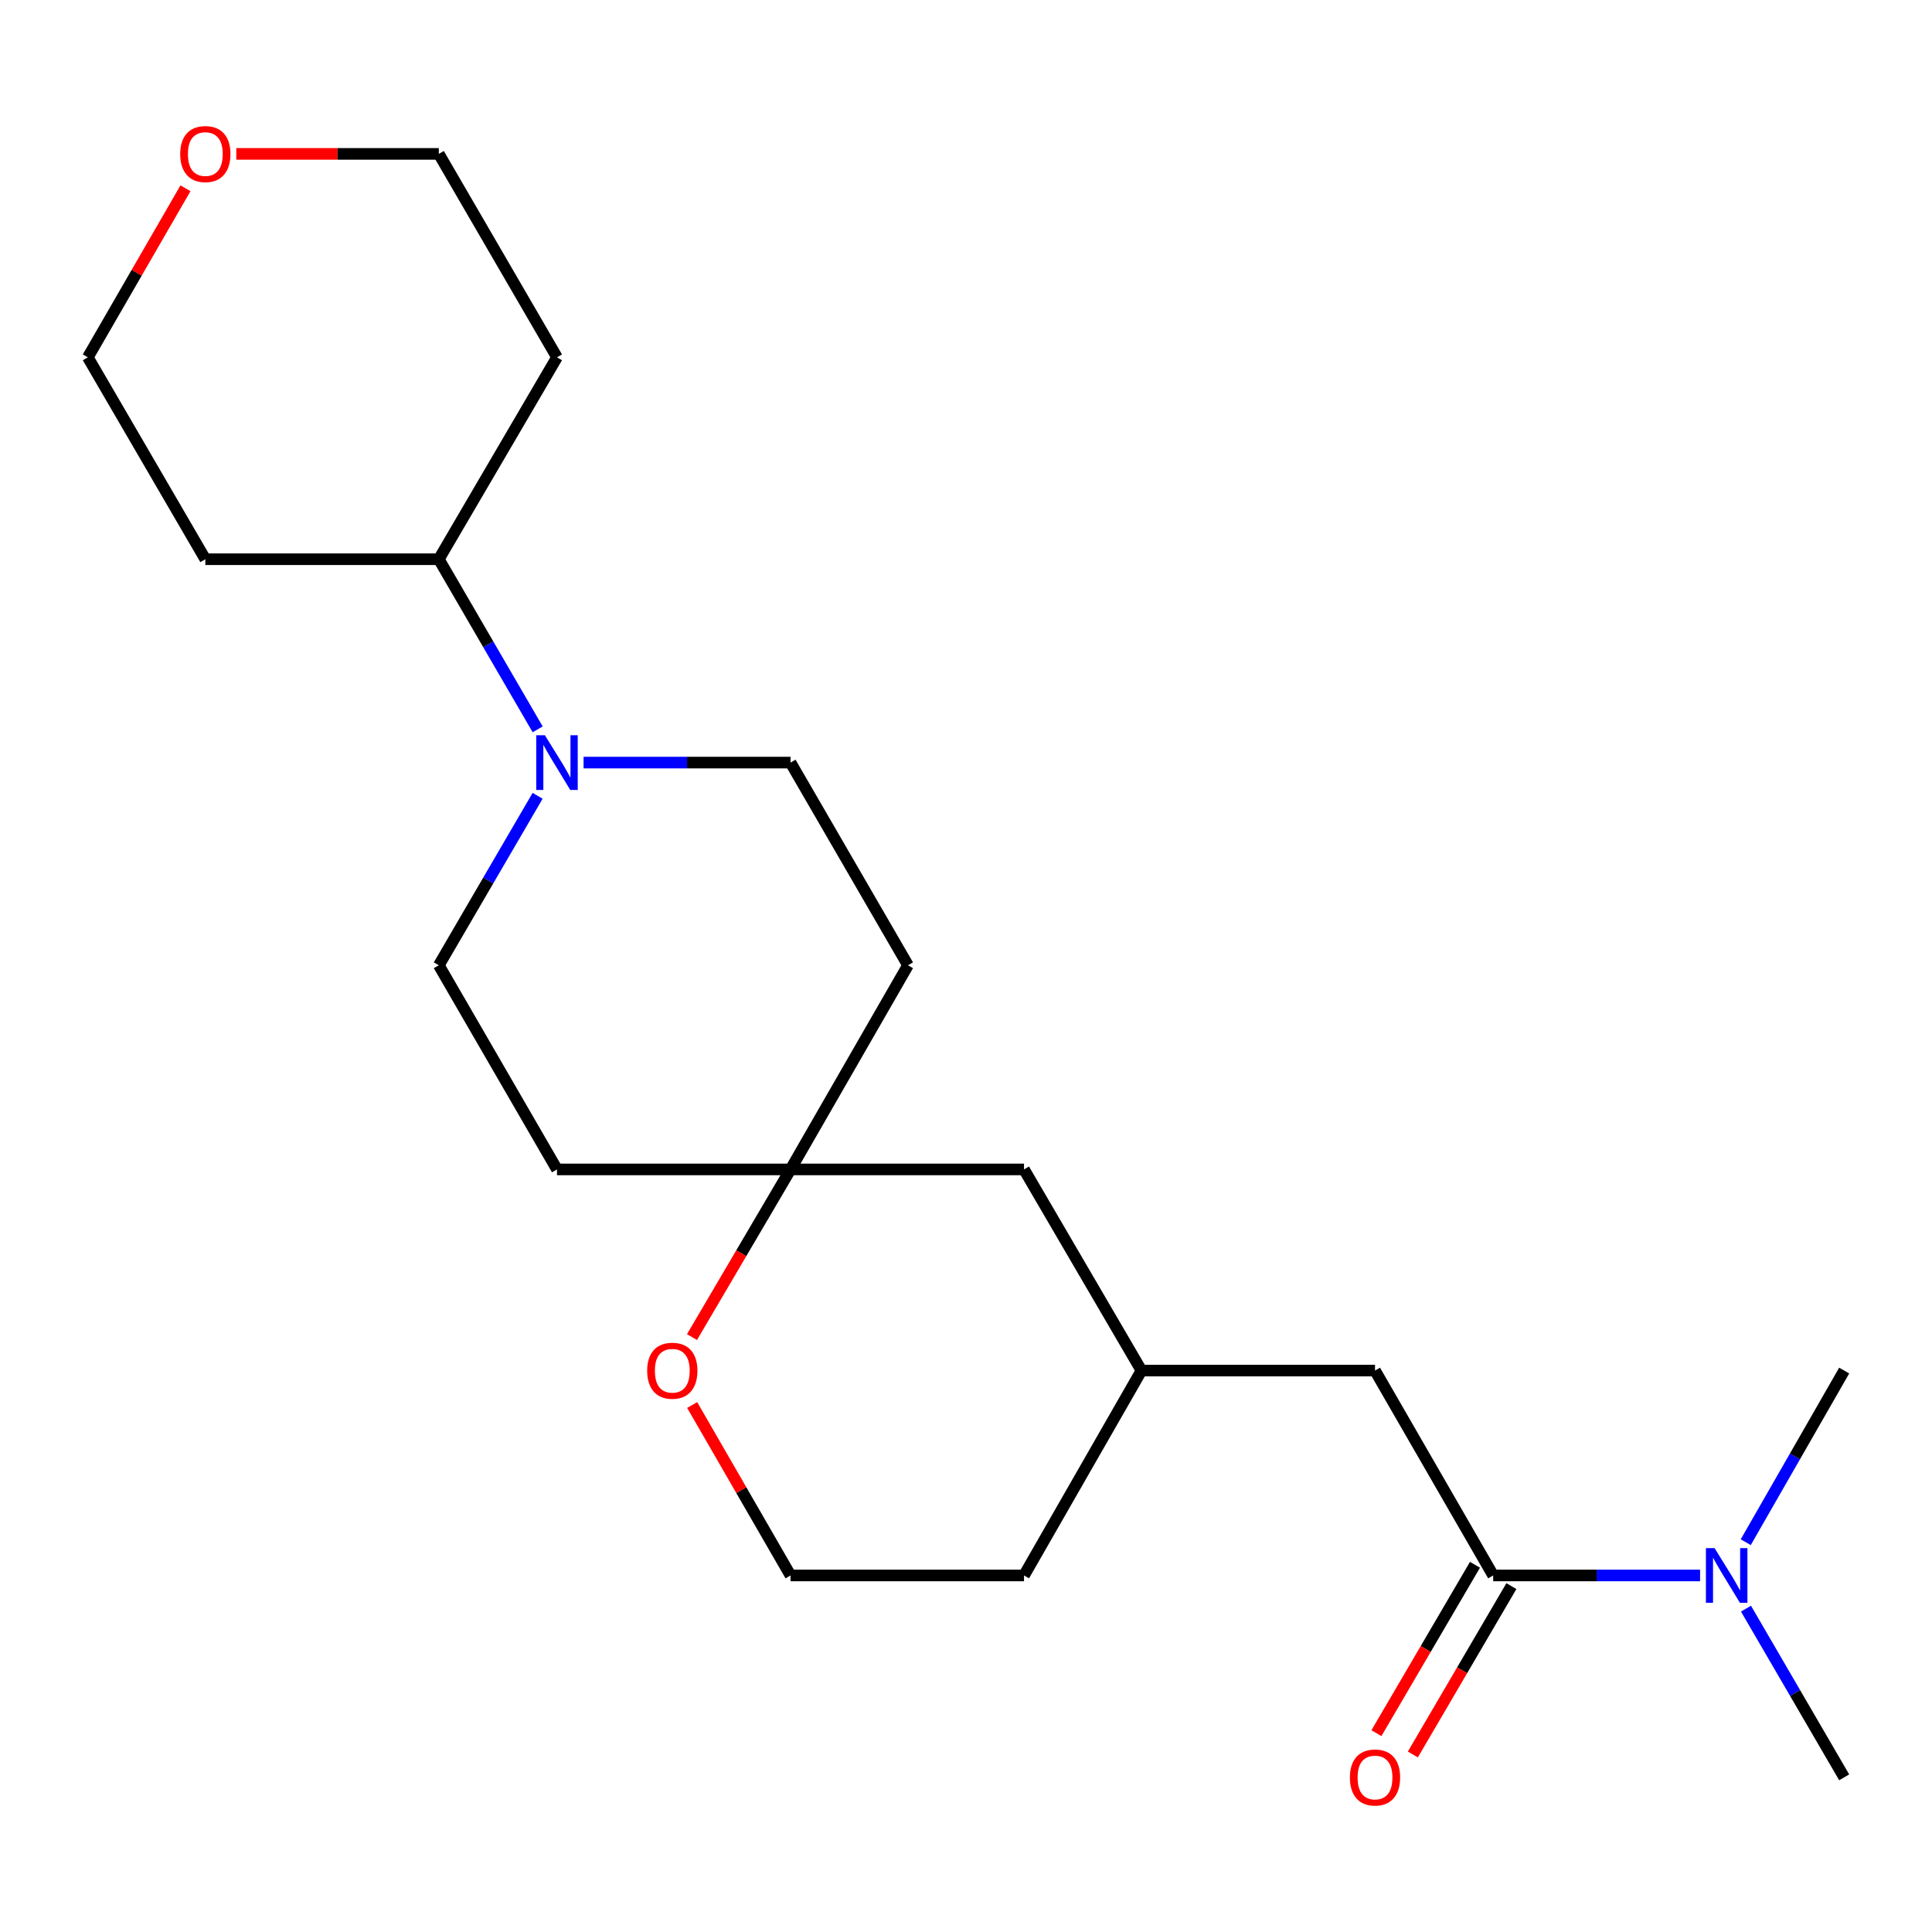 <?xml version='1.0' encoding='iso-8859-1'?>
<svg version='1.1' baseProfile='full'
              xmlns='http://www.w3.org/2000/svg'
                      xmlns:rdkit='http://www.rdkit.org/xml'
                      xmlns:xlink='http://www.w3.org/1999/xlink'
                  xml:space='preserve'
width='1000px' height='1000px' viewBox='0 0 1000 1000'>
<!-- END OF HEADER -->
<rect style='opacity:1.0;fill:#FFFFFF;stroke:none' width='1000' height='1000' x='0' y='0'> </rect>
<path class='bond-2' d='M 772.87,815.453 L 826.415,815.453' style='fill:none;fill-rule:evenodd;stroke:#000000;stroke-width:6px;stroke-linecap:butt;stroke-linejoin:miter;stroke-opacity:1' />
<path class='bond-2' d='M 826.415,815.453 L 879.959,815.453' style='fill:none;fill-rule:evenodd;stroke:#0000FF;stroke-width:6px;stroke-linecap:butt;stroke-linejoin:miter;stroke-opacity:1' />
<path class='bond-3' d='M 772.87,815.453 L 711.705,709.406' style='fill:none;fill-rule:evenodd;stroke:#000000;stroke-width:6px;stroke-linecap:butt;stroke-linejoin:miter;stroke-opacity:1' />
<path class='bond-8' d='M 763.446,809.937 L 737.941,853.51' style='fill:none;fill-rule:evenodd;stroke:#000000;stroke-width:6px;stroke-linecap:butt;stroke-linejoin:miter;stroke-opacity:1' />
<path class='bond-8' d='M 737.941,853.51 L 712.435,897.083' style='fill:none;fill-rule:evenodd;stroke:#FF0000;stroke-width:6px;stroke-linecap:butt;stroke-linejoin:miter;stroke-opacity:1' />
<path class='bond-8' d='M 782.295,820.97 L 756.789,864.543' style='fill:none;fill-rule:evenodd;stroke:#000000;stroke-width:6px;stroke-linecap:butt;stroke-linejoin:miter;stroke-opacity:1' />
<path class='bond-8' d='M 756.789,864.543 L 731.284,908.116' style='fill:none;fill-rule:evenodd;stroke:#FF0000;stroke-width:6px;stroke-linecap:butt;stroke-linejoin:miter;stroke-opacity:1' />
<path class='bond-0' d='M 278.27,411.908 L 252.7,455.769' style='fill:none;fill-rule:evenodd;stroke:#0000FF;stroke-width:6px;stroke-linecap:butt;stroke-linejoin:miter;stroke-opacity:1' />
<path class='bond-0' d='M 252.7,455.769 L 227.13,499.63' style='fill:none;fill-rule:evenodd;stroke:#000000;stroke-width:6px;stroke-linecap:butt;stroke-linejoin:miter;stroke-opacity:1' />
<path class='bond-7' d='M 278.298,377.508 L 252.714,333.481' style='fill:none;fill-rule:evenodd;stroke:#0000FF;stroke-width:6px;stroke-linecap:butt;stroke-linejoin:miter;stroke-opacity:1' />
<path class='bond-7' d='M 252.714,333.481 L 227.13,289.454' style='fill:none;fill-rule:evenodd;stroke:#000000;stroke-width:6px;stroke-linecap:butt;stroke-linejoin:miter;stroke-opacity:1' />
<path class='bond-23' d='M 302.057,394.712 L 355.619,394.712' style='fill:none;fill-rule:evenodd;stroke:#0000FF;stroke-width:6px;stroke-linecap:butt;stroke-linejoin:miter;stroke-opacity:1' />
<path class='bond-23' d='M 355.619,394.712 L 409.181,394.712' style='fill:none;fill-rule:evenodd;stroke:#000000;stroke-width:6px;stroke-linecap:butt;stroke-linejoin:miter;stroke-opacity:1' />
<path class='bond-1' d='M 409.181,605.289 L 530.03,605.289' style='fill:none;fill-rule:evenodd;stroke:#000000;stroke-width:6px;stroke-linecap:butt;stroke-linejoin:miter;stroke-opacity:1' />
<path class='bond-9' d='M 409.181,605.289 L 469.97,499.63' style='fill:none;fill-rule:evenodd;stroke:#000000;stroke-width:6px;stroke-linecap:butt;stroke-linejoin:miter;stroke-opacity:1' />
<path class='bond-10' d='M 409.181,605.289 L 288.295,605.289' style='fill:none;fill-rule:evenodd;stroke:#000000;stroke-width:6px;stroke-linecap:butt;stroke-linejoin:miter;stroke-opacity:1' />
<path class='bond-22' d='M 409.181,605.289 L 383.676,648.678' style='fill:none;fill-rule:evenodd;stroke:#000000;stroke-width:6px;stroke-linecap:butt;stroke-linejoin:miter;stroke-opacity:1' />
<path class='bond-22' d='M 383.676,648.678 L 358.172,692.067' style='fill:none;fill-rule:evenodd;stroke:#FF0000;stroke-width:6px;stroke-linecap:butt;stroke-linejoin:miter;stroke-opacity:1' />
<path class='bond-19' d='M 903.595,798.237 L 929.07,753.822' style='fill:none;fill-rule:evenodd;stroke:#0000FF;stroke-width:6px;stroke-linecap:butt;stroke-linejoin:miter;stroke-opacity:1' />
<path class='bond-19' d='M 929.07,753.822 L 954.545,709.406' style='fill:none;fill-rule:evenodd;stroke:#000000;stroke-width:6px;stroke-linecap:butt;stroke-linejoin:miter;stroke-opacity:1' />
<path class='bond-20' d='M 903.722,832.636 L 929.134,876.291' style='fill:none;fill-rule:evenodd;stroke:#0000FF;stroke-width:6px;stroke-linecap:butt;stroke-linejoin:miter;stroke-opacity:1' />
<path class='bond-20' d='M 929.134,876.291 L 954.545,919.947' style='fill:none;fill-rule:evenodd;stroke:#000000;stroke-width:6px;stroke-linecap:butt;stroke-linejoin:miter;stroke-opacity:1' />
<path class='bond-12' d='M 711.705,709.406 L 590.819,709.406' style='fill:none;fill-rule:evenodd;stroke:#000000;stroke-width:6px;stroke-linecap:butt;stroke-linejoin:miter;stroke-opacity:1' />
<path class='bond-4' d='M 409.181,394.712 L 469.97,499.63' style='fill:none;fill-rule:evenodd;stroke:#000000;stroke-width:6px;stroke-linecap:butt;stroke-linejoin:miter;stroke-opacity:1' />
<path class='bond-5' d='M 227.13,499.63 L 288.295,605.289' style='fill:none;fill-rule:evenodd;stroke:#000000;stroke-width:6px;stroke-linecap:butt;stroke-linejoin:miter;stroke-opacity:1' />
<path class='bond-6' d='M 358.264,727.227 L 383.722,771.34' style='fill:none;fill-rule:evenodd;stroke:#FF0000;stroke-width:6px;stroke-linecap:butt;stroke-linejoin:miter;stroke-opacity:1' />
<path class='bond-6' d='M 383.722,771.34 L 409.181,815.453' style='fill:none;fill-rule:evenodd;stroke:#000000;stroke-width:6px;stroke-linecap:butt;stroke-linejoin:miter;stroke-opacity:1' />
<path class='bond-14' d='M 227.13,289.454 L 288.295,184.948' style='fill:none;fill-rule:evenodd;stroke:#000000;stroke-width:6px;stroke-linecap:butt;stroke-linejoin:miter;stroke-opacity:1' />
<path class='bond-15' d='M 227.13,289.454 L 106.28,289.454' style='fill:none;fill-rule:evenodd;stroke:#000000;stroke-width:6px;stroke-linecap:butt;stroke-linejoin:miter;stroke-opacity:1' />
<path class='bond-11' d='M 95.997,97.453 L 70.726,141.2' style='fill:none;fill-rule:evenodd;stroke:#FF0000;stroke-width:6px;stroke-linecap:butt;stroke-linejoin:miter;stroke-opacity:1' />
<path class='bond-11' d='M 70.726,141.2 L 45.455,184.948' style='fill:none;fill-rule:evenodd;stroke:#000000;stroke-width:6px;stroke-linecap:butt;stroke-linejoin:miter;stroke-opacity:1' />
<path class='bond-24' d='M 122.301,79.653 L 174.715,79.653' style='fill:none;fill-rule:evenodd;stroke:#FF0000;stroke-width:6px;stroke-linecap:butt;stroke-linejoin:miter;stroke-opacity:1' />
<path class='bond-24' d='M 174.715,79.653 L 227.13,79.653' style='fill:none;fill-rule:evenodd;stroke:#000000;stroke-width:6px;stroke-linecap:butt;stroke-linejoin:miter;stroke-opacity:1' />
<path class='bond-13' d='M 590.819,709.406 L 530.03,605.289' style='fill:none;fill-rule:evenodd;stroke:#000000;stroke-width:6px;stroke-linecap:butt;stroke-linejoin:miter;stroke-opacity:1' />
<path class='bond-21' d='M 590.819,709.406 L 530.03,815.453' style='fill:none;fill-rule:evenodd;stroke:#000000;stroke-width:6px;stroke-linecap:butt;stroke-linejoin:miter;stroke-opacity:1' />
<path class='bond-17' d='M 288.295,184.948 L 227.13,79.653' style='fill:none;fill-rule:evenodd;stroke:#000000;stroke-width:6px;stroke-linecap:butt;stroke-linejoin:miter;stroke-opacity:1' />
<path class='bond-18' d='M 106.28,289.454 L 45.455,184.948' style='fill:none;fill-rule:evenodd;stroke:#000000;stroke-width:6px;stroke-linecap:butt;stroke-linejoin:miter;stroke-opacity:1' />
<path class='bond-16' d='M 409.181,815.453 L 530.03,815.453' style='fill:none;fill-rule:evenodd;stroke:#000000;stroke-width:6px;stroke-linecap:butt;stroke-linejoin:miter;stroke-opacity:1' />
<path  class='atom-1' d='M 282.035 380.552
L 291.315 395.552
Q 292.235 397.032, 293.715 399.712
Q 295.195 402.392, 295.275 402.552
L 295.275 380.552
L 299.035 380.552
L 299.035 408.872
L 295.155 408.872
L 285.195 392.472
Q 284.035 390.552, 282.795 388.352
Q 281.595 386.152, 281.235 385.472
L 281.235 408.872
L 277.555 408.872
L 277.555 380.552
L 282.035 380.552
' fill='#0000FF'/>
<path  class='atom-3' d='M 887.46 801.293
L 896.74 816.293
Q 897.66 817.773, 899.14 820.453
Q 900.62 823.133, 900.7 823.293
L 900.7 801.293
L 904.46 801.293
L 904.46 829.613
L 900.58 829.613
L 890.62 813.213
Q 889.46 811.293, 888.22 809.093
Q 887.02 806.893, 886.66 806.213
L 886.66 829.613
L 882.98 829.613
L 882.98 801.293
L 887.46 801.293
' fill='#0000FF'/>
<path  class='atom-7' d='M 334.979 709.486
Q 334.979 702.686, 338.339 698.886
Q 341.699 695.086, 347.979 695.086
Q 354.259 695.086, 357.619 698.886
Q 360.979 702.686, 360.979 709.486
Q 360.979 716.366, 357.579 720.286
Q 354.179 724.166, 347.979 724.166
Q 341.739 724.166, 338.339 720.286
Q 334.979 716.406, 334.979 709.486
M 347.979 720.966
Q 352.299 720.966, 354.619 718.086
Q 356.979 715.166, 356.979 709.486
Q 356.979 703.926, 354.619 701.126
Q 352.299 698.286, 347.979 698.286
Q 343.659 698.286, 341.299 701.086
Q 338.979 703.886, 338.979 709.486
Q 338.979 715.206, 341.299 718.086
Q 343.659 720.966, 347.979 720.966
' fill='#FF0000'/>
<path  class='atom-9' d='M 698.705 920.027
Q 698.705 913.227, 702.065 909.427
Q 705.425 905.627, 711.705 905.627
Q 717.985 905.627, 721.345 909.427
Q 724.705 913.227, 724.705 920.027
Q 724.705 926.907, 721.305 930.827
Q 717.905 934.707, 711.705 934.707
Q 705.465 934.707, 702.065 930.827
Q 698.705 926.947, 698.705 920.027
M 711.705 931.507
Q 716.025 931.507, 718.345 928.627
Q 720.705 925.707, 720.705 920.027
Q 720.705 914.467, 718.345 911.667
Q 716.025 908.827, 711.705 908.827
Q 707.385 908.827, 705.025 911.627
Q 702.705 914.427, 702.705 920.027
Q 702.705 925.747, 705.025 928.627
Q 707.385 931.507, 711.705 931.507
' fill='#FF0000'/>
<path  class='atom-12' d='M 93.28 79.733
Q 93.28 72.933, 96.64 69.133
Q 100 65.333, 106.28 65.333
Q 112.56 65.333, 115.92 69.133
Q 119.28 72.933, 119.28 79.733
Q 119.28 86.613, 115.88 90.533
Q 112.48 94.413, 106.28 94.413
Q 100.04 94.413, 96.64 90.533
Q 93.28 86.653, 93.28 79.733
M 106.28 91.213
Q 110.6 91.213, 112.92 88.333
Q 115.28 85.413, 115.28 79.733
Q 115.28 74.173, 112.92 71.373
Q 110.6 68.533, 106.28 68.533
Q 101.96 68.533, 99.6 71.333
Q 97.28 74.133, 97.28 79.733
Q 97.28 85.453, 99.6 88.333
Q 101.96 91.213, 106.28 91.213
' fill='#FF0000'/>
</svg>
